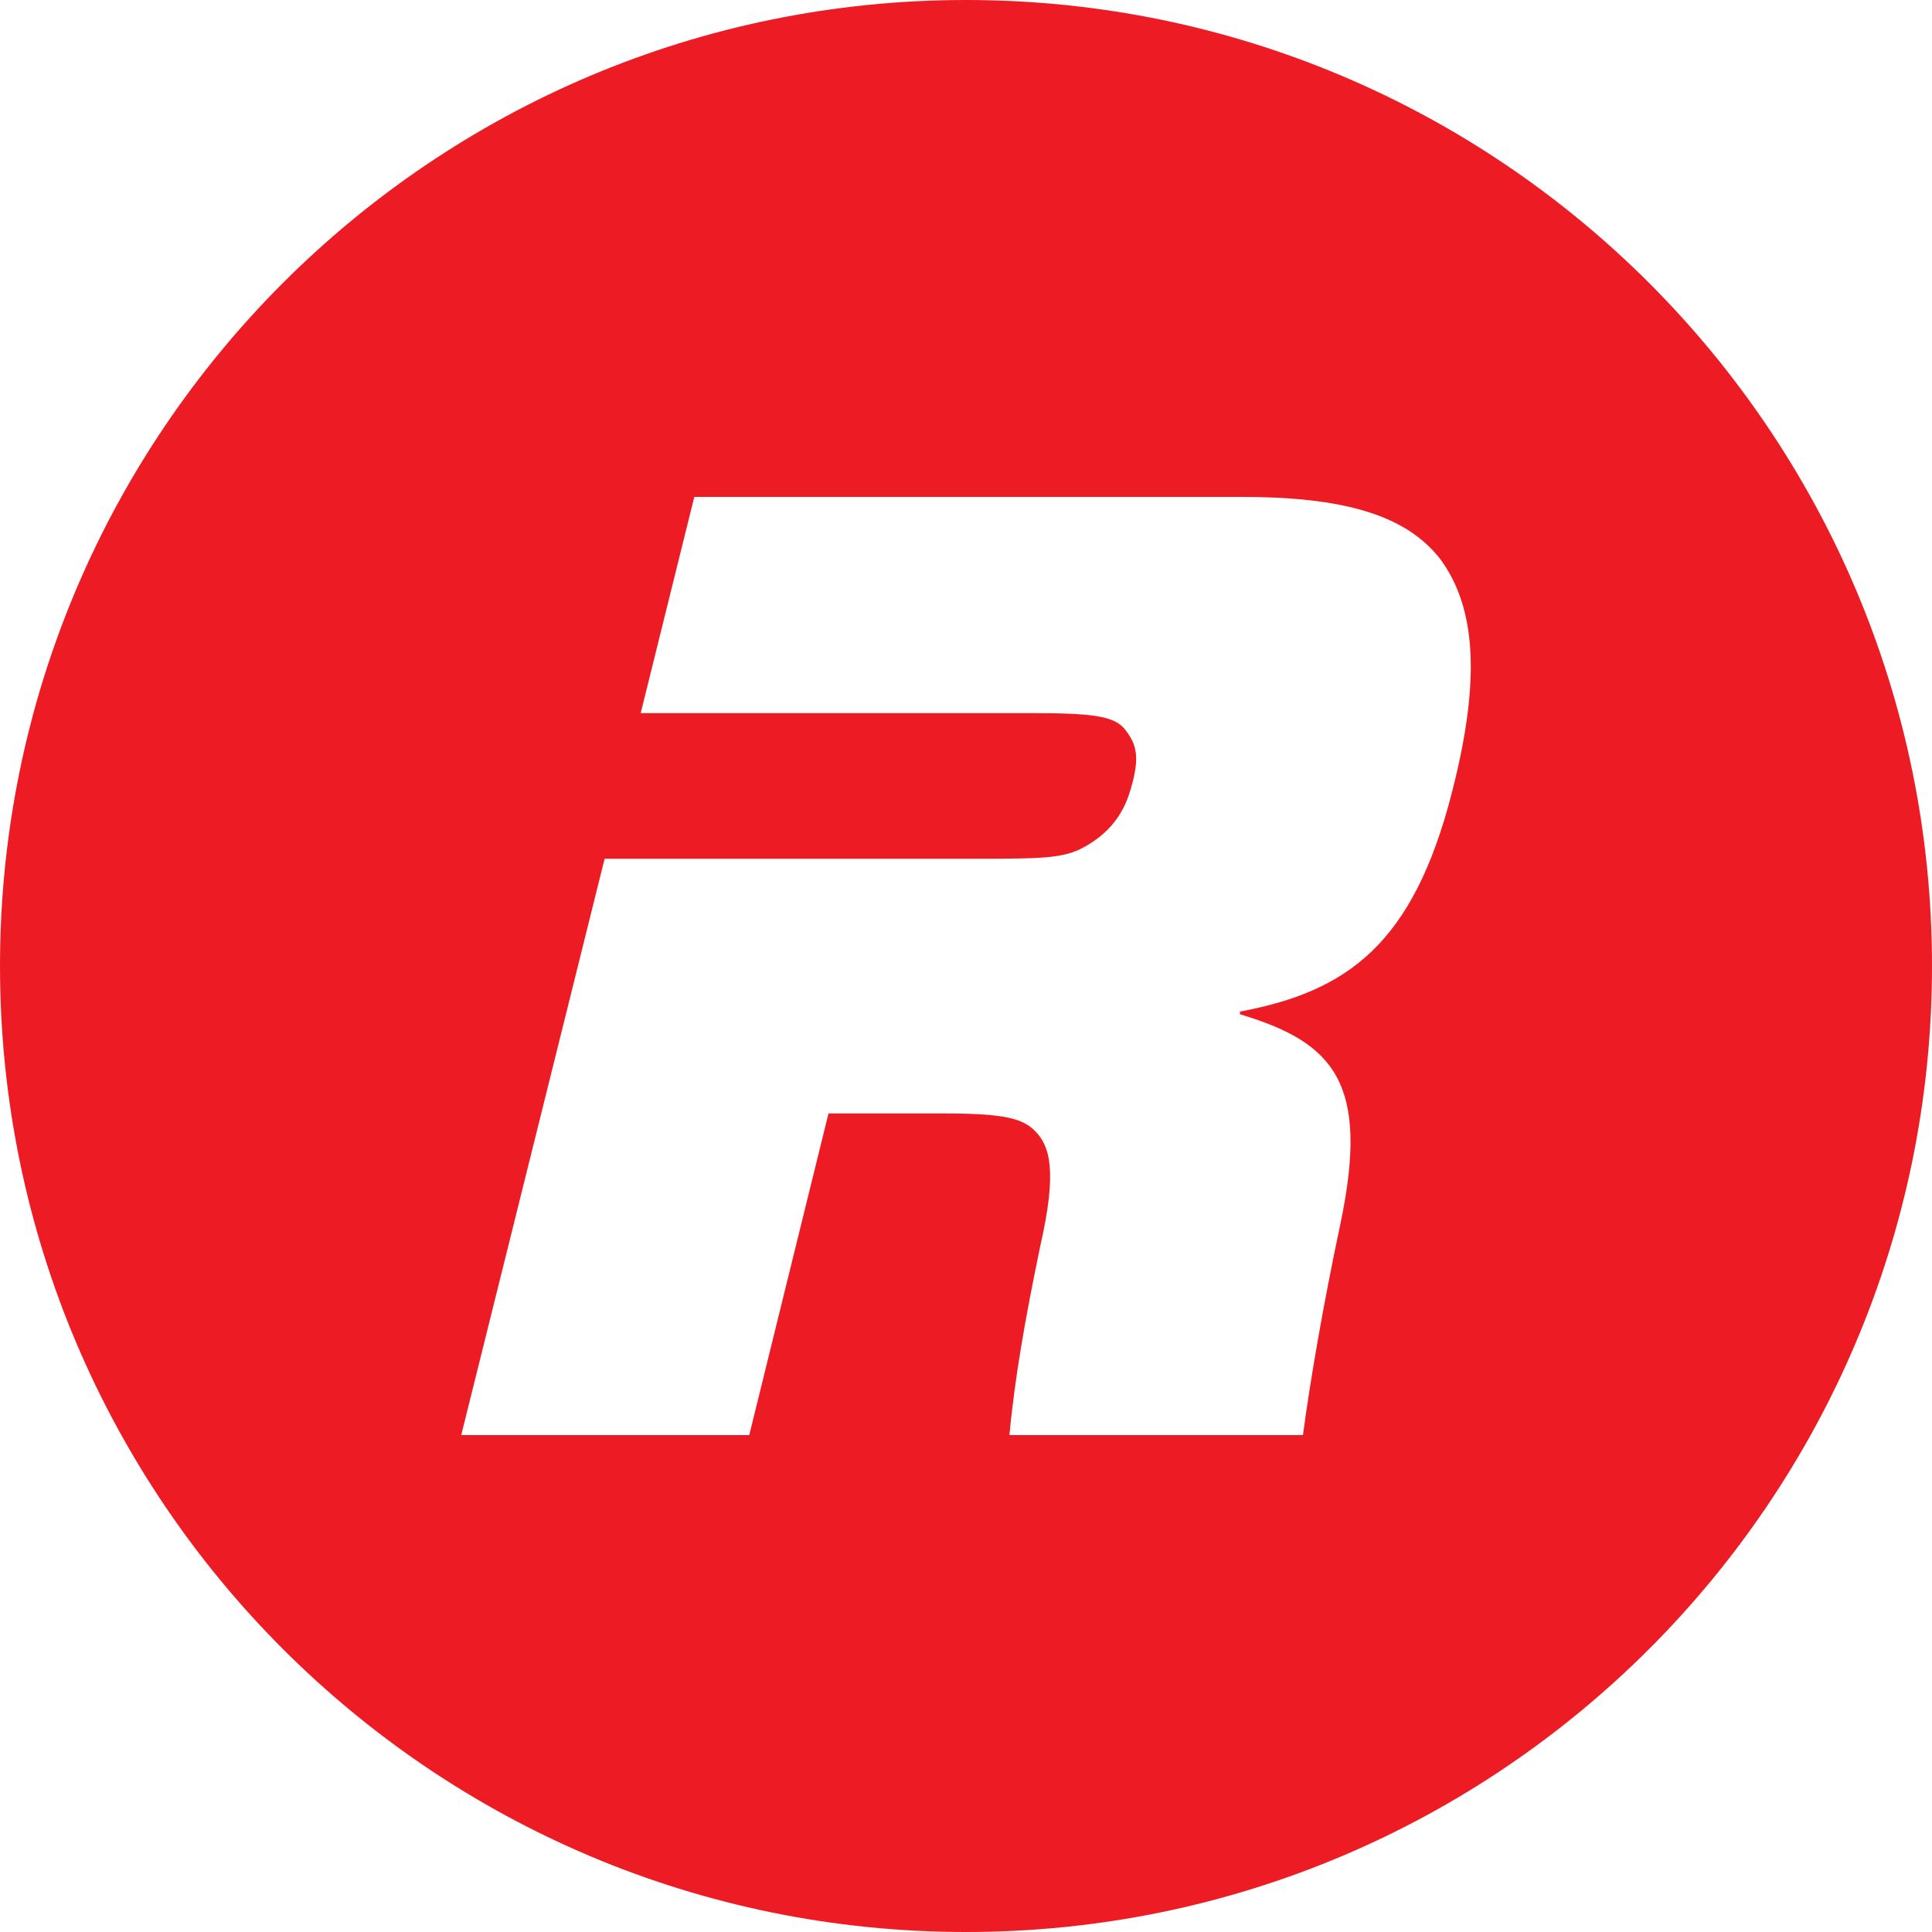 <svg id="favicon" xmlns="http://www.w3.org/2000/svg" viewBox="0 0 512 512"><path d="M206.73 0H61.81L47.55 57.24h103.69c15.64 0 21.81.68 24.66 4.32 3.09 4 4 7.24 1.56 15.65-1.15 4-3.66 11.16-13.3 16-5.22 2.65-12.2 2.55-24.67 2.62L38 95.9 0 248.64h76.37l21-85.24h30.9c16 0 20.6 1.41 23.8 4.61 3.9 3.91 6 10.3 1.42 30.54-3.91 18.83-6.75 34.81-8.17 50.09h77.78c1.78-13.5 5.34-34.45 10-56.12 7.81-37.3-1.78-48-26.65-55.41v-.71c28.42-5.33 45.83-17.77 56.13-57.9 7.81-30.19 6.38-49.38-3.2-62.17C250.06 4.61 233.37 0 206.73 0Z" fill="none"/><path d="M256 0C114.62 0 0 114.62 0 256s114.62 256 256 256 256-114.62 256-256S397.39 0 256 0Zm128.73 210.18c-10.3 40.13-27.71 52.57-56.12 57.9v.71c24.86 7.45 34.45 18.11 26.64 55.41-4.62 21.67-8.18 42.62-9.95 56.12h-77.79c1.42-15.28 4.26-31.26 8.17-50.09 4.62-20.24 2.48-26.63-1.42-30.54-3.2-3.2-7.82-4.61-23.8-4.61h-30.9l-21 85.24h-76.33l38-152.74h101.5c12.47-.07 19.46 0 24.67-2.62 9.64-4.88 12.15-12.08 13.3-16 2.44-8.41 1.53-11.7-1.56-15.65-2.85-3.64-9-4.32-24.65-4.32h-103.7L184 131.68h145c26.64 0 43.33 4.61 52.57 16.33 9.55 12.79 10.97 31.99 3.16 62.17Z" fill="#ED1C24"/></svg>